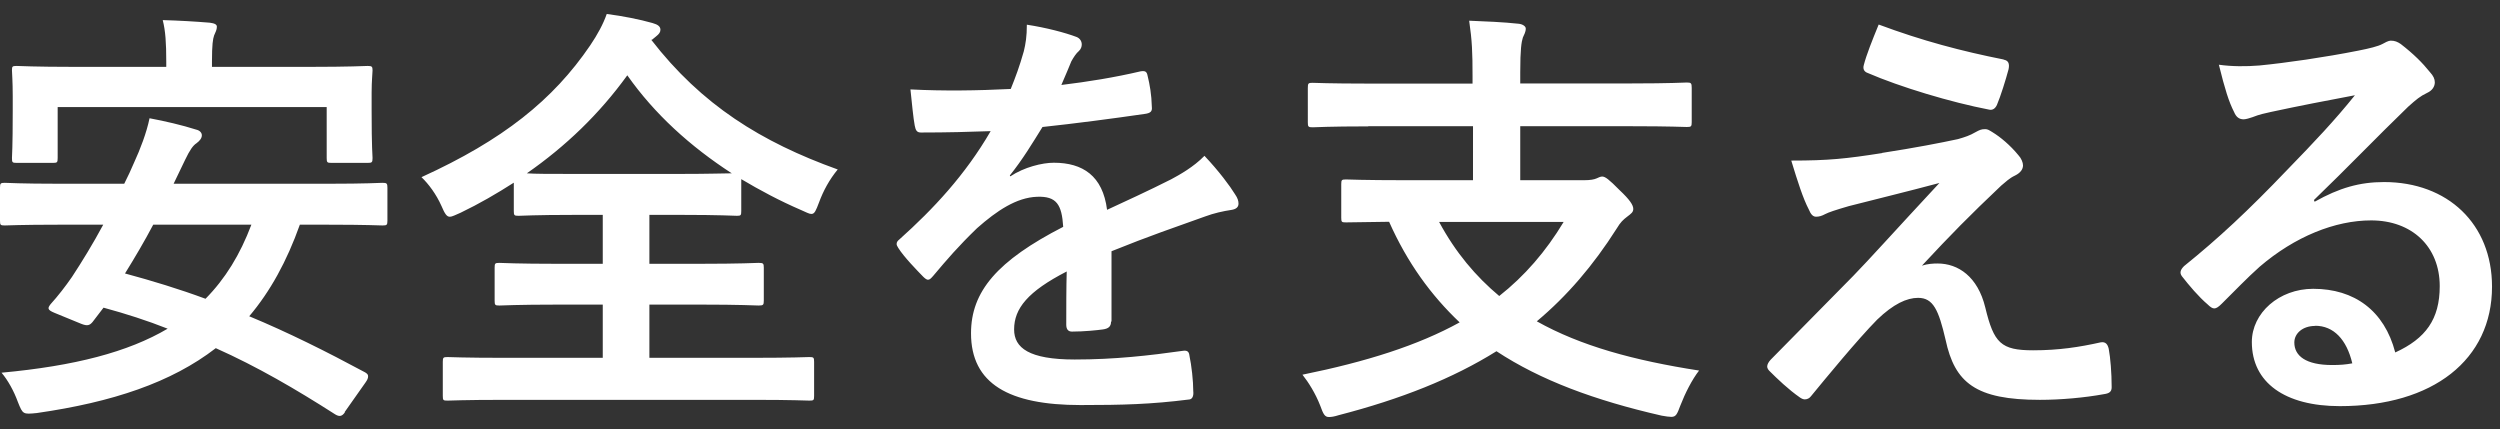 <svg width="163" height="28" fill="none" xmlns="http://www.w3.org/2000/svg"><rect width="100%" height="100%" fill="#333333" stroke="none"/><path d="M22.49 26.88c-.18.26-.35.31-.63.14-2.58-1.65-5.08-3.11-7.79-4.32-2.9 2.24-6.73 3.52-11.67 4.23-.9.09-.91.09-1.23-.71C.9 25.48.52 24.8.1 24.3c4.75-.44 8.24-1.34 10.83-2.87-1.34-.53-2.71-.97-4.18-1.37l-.72.94c-.19.22-.34.27-.74.11l-1.73-.71c-.49-.2-.46-.31-.26-.57.48-.53.97-1.16 1.39-1.77.65-.99 1.37-2.16 2.04-3.41H3.87c-2.53 0-3.39.05-3.56.05-.28 0-.31-.03-.31-.31v-2.15c0-.28.03-.32.31-.32.17 0 1.03.06 3.56.06H8.1c.23-.46.46-.94.66-1.42.37-.8.8-1.91.99-2.85 1.02.19 2.13.45 3.04.74.23.05.37.2.37.37 0 .18-.12.35-.35.52-.22.14-.43.43-.74 1.08l-.75 1.56h10.07c2.53 0 3.35-.06 3.55-.06.28 0 .32.04.32.32v2.15c0 .28-.04.31-.32.31-.19 0-1.02-.05-3.55-.05h-1.84c-.85 2.39-1.93 4.35-3.3 5.97 2.53 1.05 5.03 2.3 7.56 3.66.14.09.19.14.19.26s-.05.23-.17.4l-1.36 1.93.02.01zM20.16 4.36c2.67 0 3.64-.06 3.81-.06.28 0 .32.04.32.29 0 .17-.06.68-.06 1.45V7.2c0 2.5.06 2.93.06 3.1 0 .29-.04.32-.32.32h-2.36c-.28 0-.31-.03-.31-.32V6.98H3.76v3.32c0 .29-.03.32-.31.32H1.09c-.29 0-.31-.03-.31-.32 0-.19.05-.59.05-3.1v-.93c0-.99-.05-1.51-.05-1.68 0-.26.02-.29.31-.29.19 0 1.14.06 3.81.06h5.94v-.34c0-1.22-.05-2-.23-2.71 1.06.03 2.1.09 3.07.17.32.04.46.12.46.26 0 .21-.09.35-.18.57-.08.23-.14.59-.14 1.71v.34h6.34zM9.99 14.65c-.57 1.08-1.19 2.13-1.84 3.18 1.78.48 3.55 1.02 5.25 1.65 1.29-1.31 2.25-2.87 2.99-4.83h-6.4zM42.45 2.58c3.3 4.27 7.19 6.68 12.17 8.47-.54.65-.94 1.39-1.22 2.15-.2.52-.28.75-.5.75-.15 0-.35-.12-.68-.26-1.37-.59-2.68-1.29-3.89-2.01v2.08c0 .28-.03.31-.28.31-.18 0-1.08-.06-3.7-.06h-2.01v3.19h3.24c2.76 0 3.69-.06 3.87-.06.31 0 .35.03.35.31v2.15c0 .29-.04.32-.35.32-.18 0-1.11-.06-3.87-.06h-3.24v3.47h6.76c2.59 0 3.5-.05 3.67-.05.28 0 .31.03.31.32v2.21c0 .29-.03.31-.31.31-.17 0-1.08-.05-3.67-.05H32.87c-2.61 0-3.52.05-3.69.05-.28 0-.31-.02-.31-.31V23.6c0-.29.03-.32.31-.32.17 0 1.08.05 3.69.05h6.43v-3.47h-2.87c-2.76 0-3.7.06-3.87.06-.28 0-.31-.03-.31-.32v-2.15c0-.28.03-.31.31-.31.17 0 1.11.06 3.87.06h2.87v-3.19h-1.82c-2.62 0-3.51.06-3.67.06-.28 0-.31-.03-.31-.31v-1.85c-1.11.71-2.24 1.37-3.47 1.96-.34.14-.53.26-.71.26-.19 0-.32-.19-.54-.71-.34-.76-.83-1.42-1.3-1.87 5.31-2.42 8.58-5.03 11-8.59.48-.71.85-1.39 1.08-2.05 1.07.14 2.13.35 2.98.59.36.1.52.23.52.44 0 .16-.09.28-.28.43l-.28.23-.05-.02zm1.88 8.76c1.96 0 2.93-.04 3.38-.04C45 9.54 42.68 7.44 40.9 4.91c-1.83 2.53-4.02 4.63-6.55 6.39.52.04 1.45.04 3.1.04h6.88zM72.44 20.97c0 .32-.17.46-.54.51-.36.05-1.22.14-2.01.14-.26 0-.37-.17-.37-.45 0-1.03 0-2.45.03-3.47-2.53 1.3-3.43 2.41-3.43 3.78 0 1.2.97 1.96 3.95 1.96 2.62 0 4.89-.26 7.08-.57.25-.03.37.05.4.31.14.66.25 1.65.25 2.32.04.35-.08.55-.3.55-2.45.31-4.3.36-7.05.36-4.67 0-7.14-1.39-7.14-4.68 0-2.73 1.71-4.73 6.01-6.94-.09-1.45-.43-2.01-1.71-1.96-1.33.05-2.61.9-3.91 2.05-1.23 1.19-1.94 2.02-2.85 3.1-.15.17-.23.26-.35.26-.08 0-.2-.09-.31-.2-.39-.4-1.25-1.28-1.62-1.87-.08-.12-.11-.2-.11-.26 0-.11.04-.19.19-.31 2.19-1.96 4.29-4.2 5.94-7.05-1.34.05-2.87.09-4.55.09-.26 0-.34-.14-.4-.45-.09-.46-.19-1.51-.28-2.36 2.16.11 4.37.08 6.54-.03.31-.77.57-1.46.85-2.45.12-.49.2-.97.2-1.74 1.25.19 2.5.52 3.24.8.23.09.34.29.34.49 0 .14-.05.3-.19.43-.17.14-.34.4-.49.67-.17.4-.31.77-.65 1.54 1.73-.21 3.47-.49 5.17-.89.31-.05.4.03.45.28.14.57.26 1.22.28 2.05.03.28-.08.4-.48.45-2.14.31-4.58.63-6.65.85-.66 1.06-1.28 2.1-2.13 3.16l.03.06c.9-.6 2.08-.89 2.84-.89 1.88 0 3.19.85 3.47 3.07 1.12-.52 2.72-1.25 4.18-1.99.54-.29 1.46-.8 2.17-1.53.94.99 1.68 1.99 1.99 2.5.18.26.23.44.23.62 0 .22-.15.35-.43.4-.6.09-1.17.22-1.74.43-1.84.66-3.69 1.29-6.11 2.27v4.58l-.03.01zM89.2 8.24c-2.56 0-3.44.06-3.62.06-.28 0-.31-.04-.31-.32V5.74c0-.31.03-.34.31-.34.18 0 1.06.05 3.62.05h6.81V5c0-1.62-.03-2.33-.22-3.65 1.02.04 2.24.09 3.24.2.26.03.45.17.45.31 0 .23-.11.4-.19.59-.09.28-.17.77-.17 2.25v.74h7.25c2.55 0 3.43-.06 3.61-.06.28 0 .32.04.32.35v2.24c0 .28-.04.31-.32.31-.18 0-1.06-.05-3.61-.05h-7.25v3.52h4.15c.43 0 .67-.05.83-.12.11-.05.25-.12.36-.12.2 0 .44.18 1.14.89.66.62.89.97.89 1.22 0 .22-.14.31-.4.51s-.43.35-.68.77c-1.53 2.41-3.24 4.4-5.21 6.05 2.85 1.6 6.32 2.55 10.58 3.21-.46.59-.91 1.48-1.22 2.28-.21.56-.28.74-.59.74-.14 0-.35-.03-.63-.08-4.37-1-7.9-2.31-10.77-4.2-2.85 1.78-6.23 3.12-10.29 4.17-.28.09-.48.12-.63.12-.28 0-.37-.19-.57-.74-.31-.8-.77-1.53-1.16-2.02 4.18-.85 7.53-1.91 10.25-3.41-1.87-1.77-3.41-3.89-4.6-6.56l-2.81.04c-.28 0-.31-.02-.31-.3v-2.19c0-.28.03-.31.31-.31.17 0 1.11.05 3.87.05h4.41V8.23h-6.82l-.02.01zm4.63 6.23c1.07 1.99 2.39 3.55 3.92 4.83 1.65-1.3 3.04-2.9 4.2-4.83h-8.13.01zM122.71 9.97c2.19-.34 3.79-.65 4.95-.9.48-.14.76-.23 1.14-.45.26-.14.37-.2.63-.2.17 0 .25.06.48.2.51.31 1.16.85 1.69 1.5.19.2.3.48.3.66 0 .26-.17.49-.51.66-.4.19-.59.4-.91.66-2.1 1.99-3.26 3.17-5.17 5.22.37-.12.74-.14 1.02-.14 1.34 0 2.62.85 3.11 2.87.56 2.32 1.02 2.79 3.12 2.79 1.68 0 3.02-.21 4.41-.52.31-.05.45.12.52.43.11.59.19 1.56.19 2.5 0 .28-.14.4-.51.45-1.25.23-2.81.37-4.17.37-4.19 0-5.55-1.11-6.15-3.92-.45-1.93-.8-2.73-1.79-2.73-.74 0-1.61.4-2.67 1.42-1.29 1.31-3.35 3.82-4.32 5-.09.12-.23.2-.4.2-.09 0-.19-.04-.31-.12-.75-.52-1.48-1.22-2-1.74-.08-.08-.14-.19-.14-.28 0-.14.09-.3.23-.45l5.38-5.46c1.11-1.14 2.58-2.79 5.62-6.06-2.13.57-4.04 1.03-5.91 1.51-.89.26-1.31.4-1.54.52-.22.12-.4.17-.59.17-.19 0-.34-.13-.48-.48-.37-.71-.71-1.77-1.14-3.18 2.44 0 3.57-.12 5.93-.49l-.01-.01zm7.93-6.08c.28.05.4.22.32.62-.18.68-.52 1.77-.76 2.33-.1.22-.27.36-.5.31-2.5-.48-5.82-1.48-7.92-2.39-.18-.06-.35-.21-.26-.52.17-.66.54-1.59.97-2.64 2.84 1.06 5.43 1.74 8.15 2.28v.01zM150.92 13.15c1.6-.9 2.93-1.28 4.52-1.28 4.15 0 7.04 2.73 7.04 6.82 0 4.75-3.83 7.79-9.92 7.79-3.58 0-5.74-1.53-5.74-4.18 0-1.9 1.78-3.47 4-3.47 2.68 0 4.64 1.42 5.35 4.15 1.99-.91 2.9-2.17 2.9-4.32 0-2.59-1.82-4.29-4.47-4.29-2.35 0-4.97 1.05-7.27 3.02-.83.74-1.61 1.56-2.47 2.41-.2.2-.35.31-.49.31-.12 0-.26-.09-.43-.26-.59-.5-1.22-1.25-1.68-1.84-.17-.23-.09-.43.14-.66 2.22-1.79 4.18-3.61 6.73-6.28 1.77-1.82 3.11-3.24 4.41-4.86-1.7.32-3.73.71-5.48 1.09-.37.08-.75.16-1.2.34-.14.05-.43.14-.57.14-.29 0-.49-.14-.63-.48-.34-.67-.59-1.46-.99-3.08.85.12 1.79.12 2.64.05 1.74-.17 4.24-.53 6.46-.97.71-.14 1.28-.28 1.56-.43.14-.08.4-.22.54-.22.28 0 .45.08.66.22.85.66 1.42 1.23 1.9 1.83.23.25.32.45.32.67 0 .28-.18.54-.49.68-.48.23-.71.43-1.25.91-2.08 2.01-3.98 4-6.14 6.08l.03.09.02.02zm.03 8.1c-.82 0-1.36.49-1.36 1.08 0 .88.76 1.47 2.47 1.47.51 0 .89-.03 1.31-.11-.37-1.56-1.22-2.45-2.42-2.45v.01z" fill="#fff"/></svg>